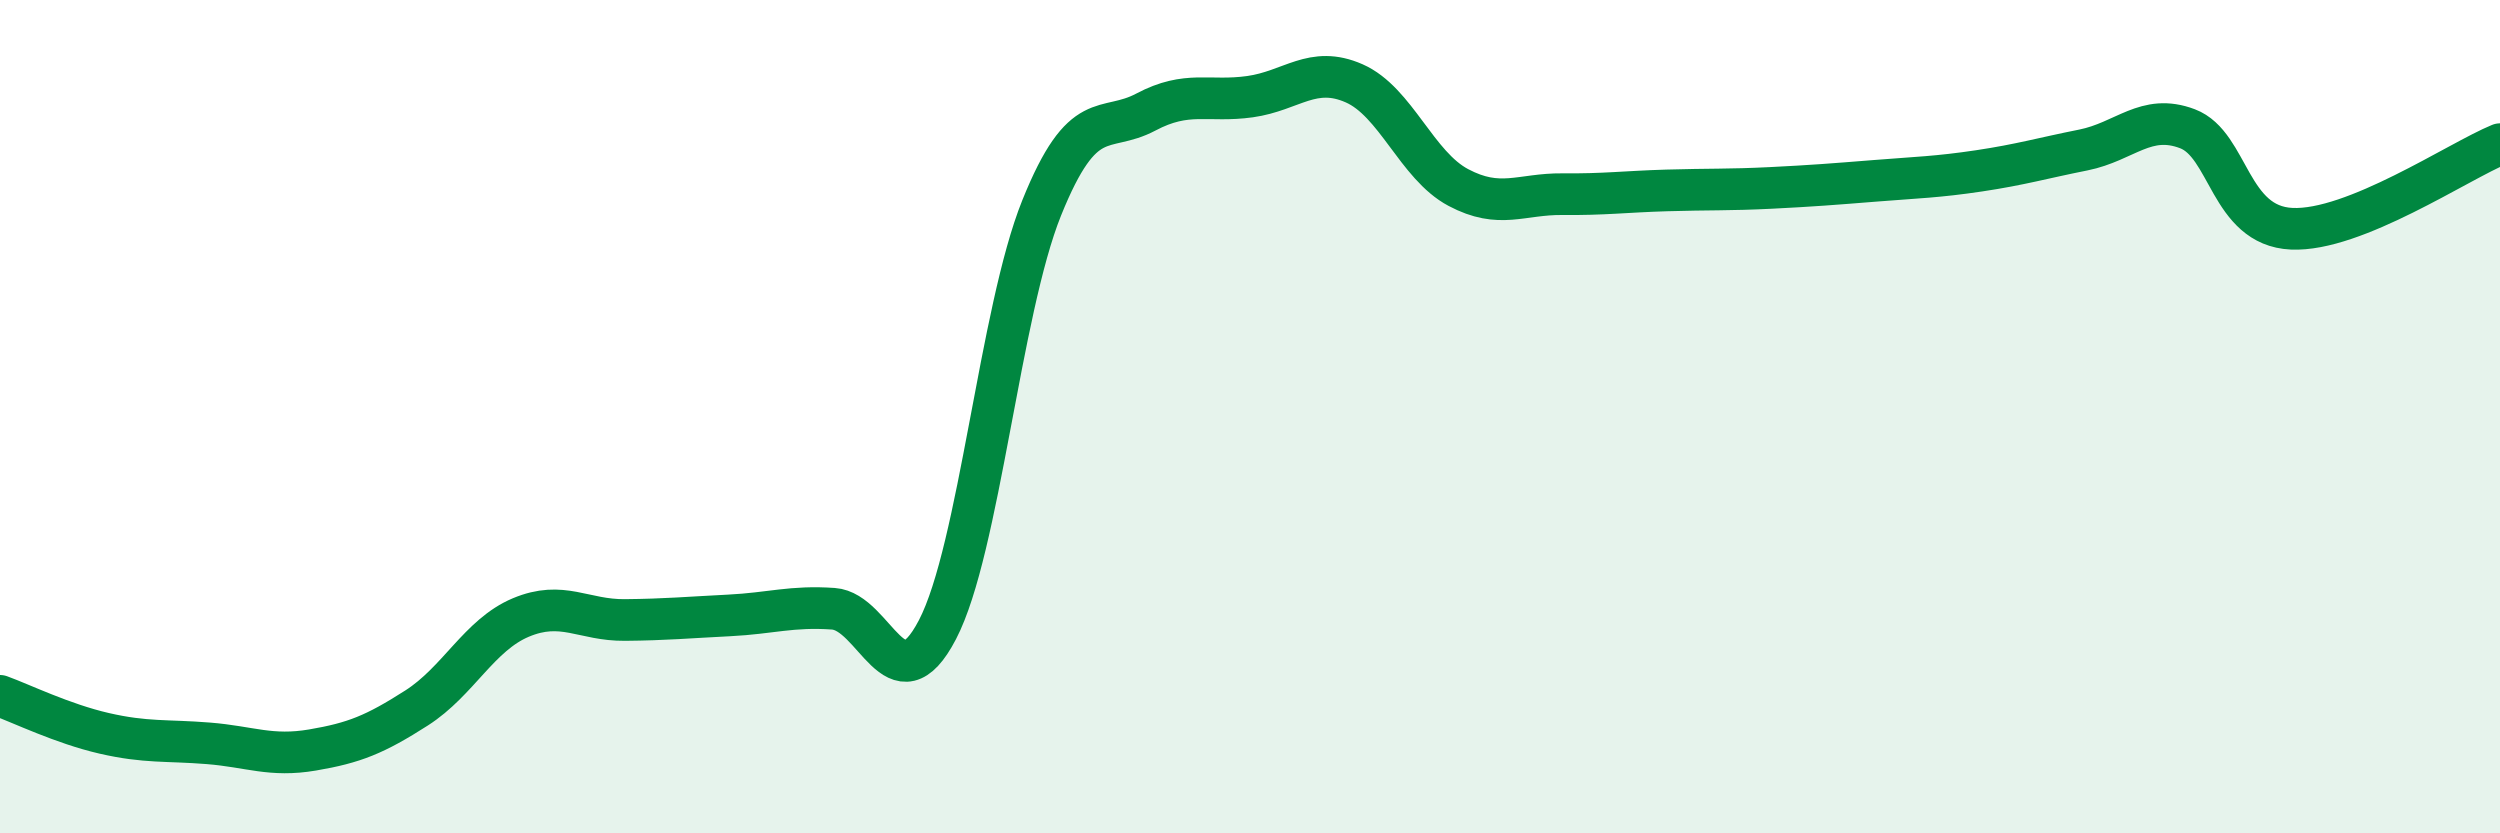 
    <svg width="60" height="20" viewBox="0 0 60 20" xmlns="http://www.w3.org/2000/svg">
      <path
        d="M 0,16.7 C 0.5,16.88 1.5,17.37 2.5,17.6 C 3.5,17.83 4,17.76 5,17.84 C 6,17.92 6.5,18.17 7.5,18 C 8.5,17.83 9,17.63 10,16.99 C 11,16.35 11.5,15.24 12.5,14.82 C 13.5,14.4 14,14.89 15,14.88 C 16,14.87 16.5,14.82 17.5,14.77 C 18.5,14.72 19,14.54 20,14.61 C 21,14.68 21.5,17.03 22.5,15.11 C 23.5,13.19 24,7.47 25,4.99 C 26,2.51 26.5,3.22 27.5,2.69 C 28.5,2.16 29,2.46 30,2.32 C 31,2.18 31.5,1.56 32.5,2 C 33.5,2.44 34,3.97 35,4.5 C 36,5.03 36.5,4.65 37.5,4.66 C 38.5,4.67 39,4.6 40,4.57 C 41,4.54 41.5,4.56 42.5,4.51 C 43.5,4.46 44,4.42 45,4.34 C 46,4.26 46.5,4.25 47.5,4.1 C 48.5,3.95 49,3.8 50,3.6 C 51,3.4 51.5,2.71 52.5,3.09 C 53.5,3.47 53.5,5.42 55,5.49 C 56.5,5.56 59,3.87 60,3.46L60 20L0 20Z"
        fill="#008740"
        opacity="0.1"
        stroke-linecap="round"
        stroke-linejoin="round"
      />
      <path
        d="M 0,16.7 C 0.5,16.88 1.5,17.37 2.5,17.6 C 3.5,17.83 4,17.76 5,17.84 C 6,17.92 6.5,18.17 7.5,18 C 8.5,17.83 9,17.63 10,16.99 C 11,16.35 11.5,15.24 12.5,14.82 C 13.5,14.4 14,14.89 15,14.88 C 16,14.87 16.5,14.82 17.5,14.77 C 18.5,14.72 19,14.54 20,14.61 C 21,14.68 21.5,17.03 22.5,15.11 C 23.5,13.19 24,7.47 25,4.99 C 26,2.51 26.5,3.22 27.5,2.69 C 28.5,2.16 29,2.46 30,2.32 C 31,2.18 31.5,1.56 32.5,2 C 33.5,2.44 34,3.97 35,4.5 C 36,5.03 36.5,4.65 37.5,4.66 C 38.5,4.67 39,4.6 40,4.57 C 41,4.54 41.5,4.56 42.5,4.51 C 43.5,4.46 44,4.42 45,4.34 C 46,4.26 46.5,4.25 47.5,4.1 C 48.5,3.95 49,3.8 50,3.6 C 51,3.4 51.5,2.71 52.5,3.09 C 53.5,3.47 53.5,5.42 55,5.49 C 56.5,5.56 59,3.87 60,3.46"
        stroke="#008740"
        stroke-width="1"
        fill="none"
        stroke-linecap="round"
        stroke-linejoin="round"
      />
    </svg>
  
